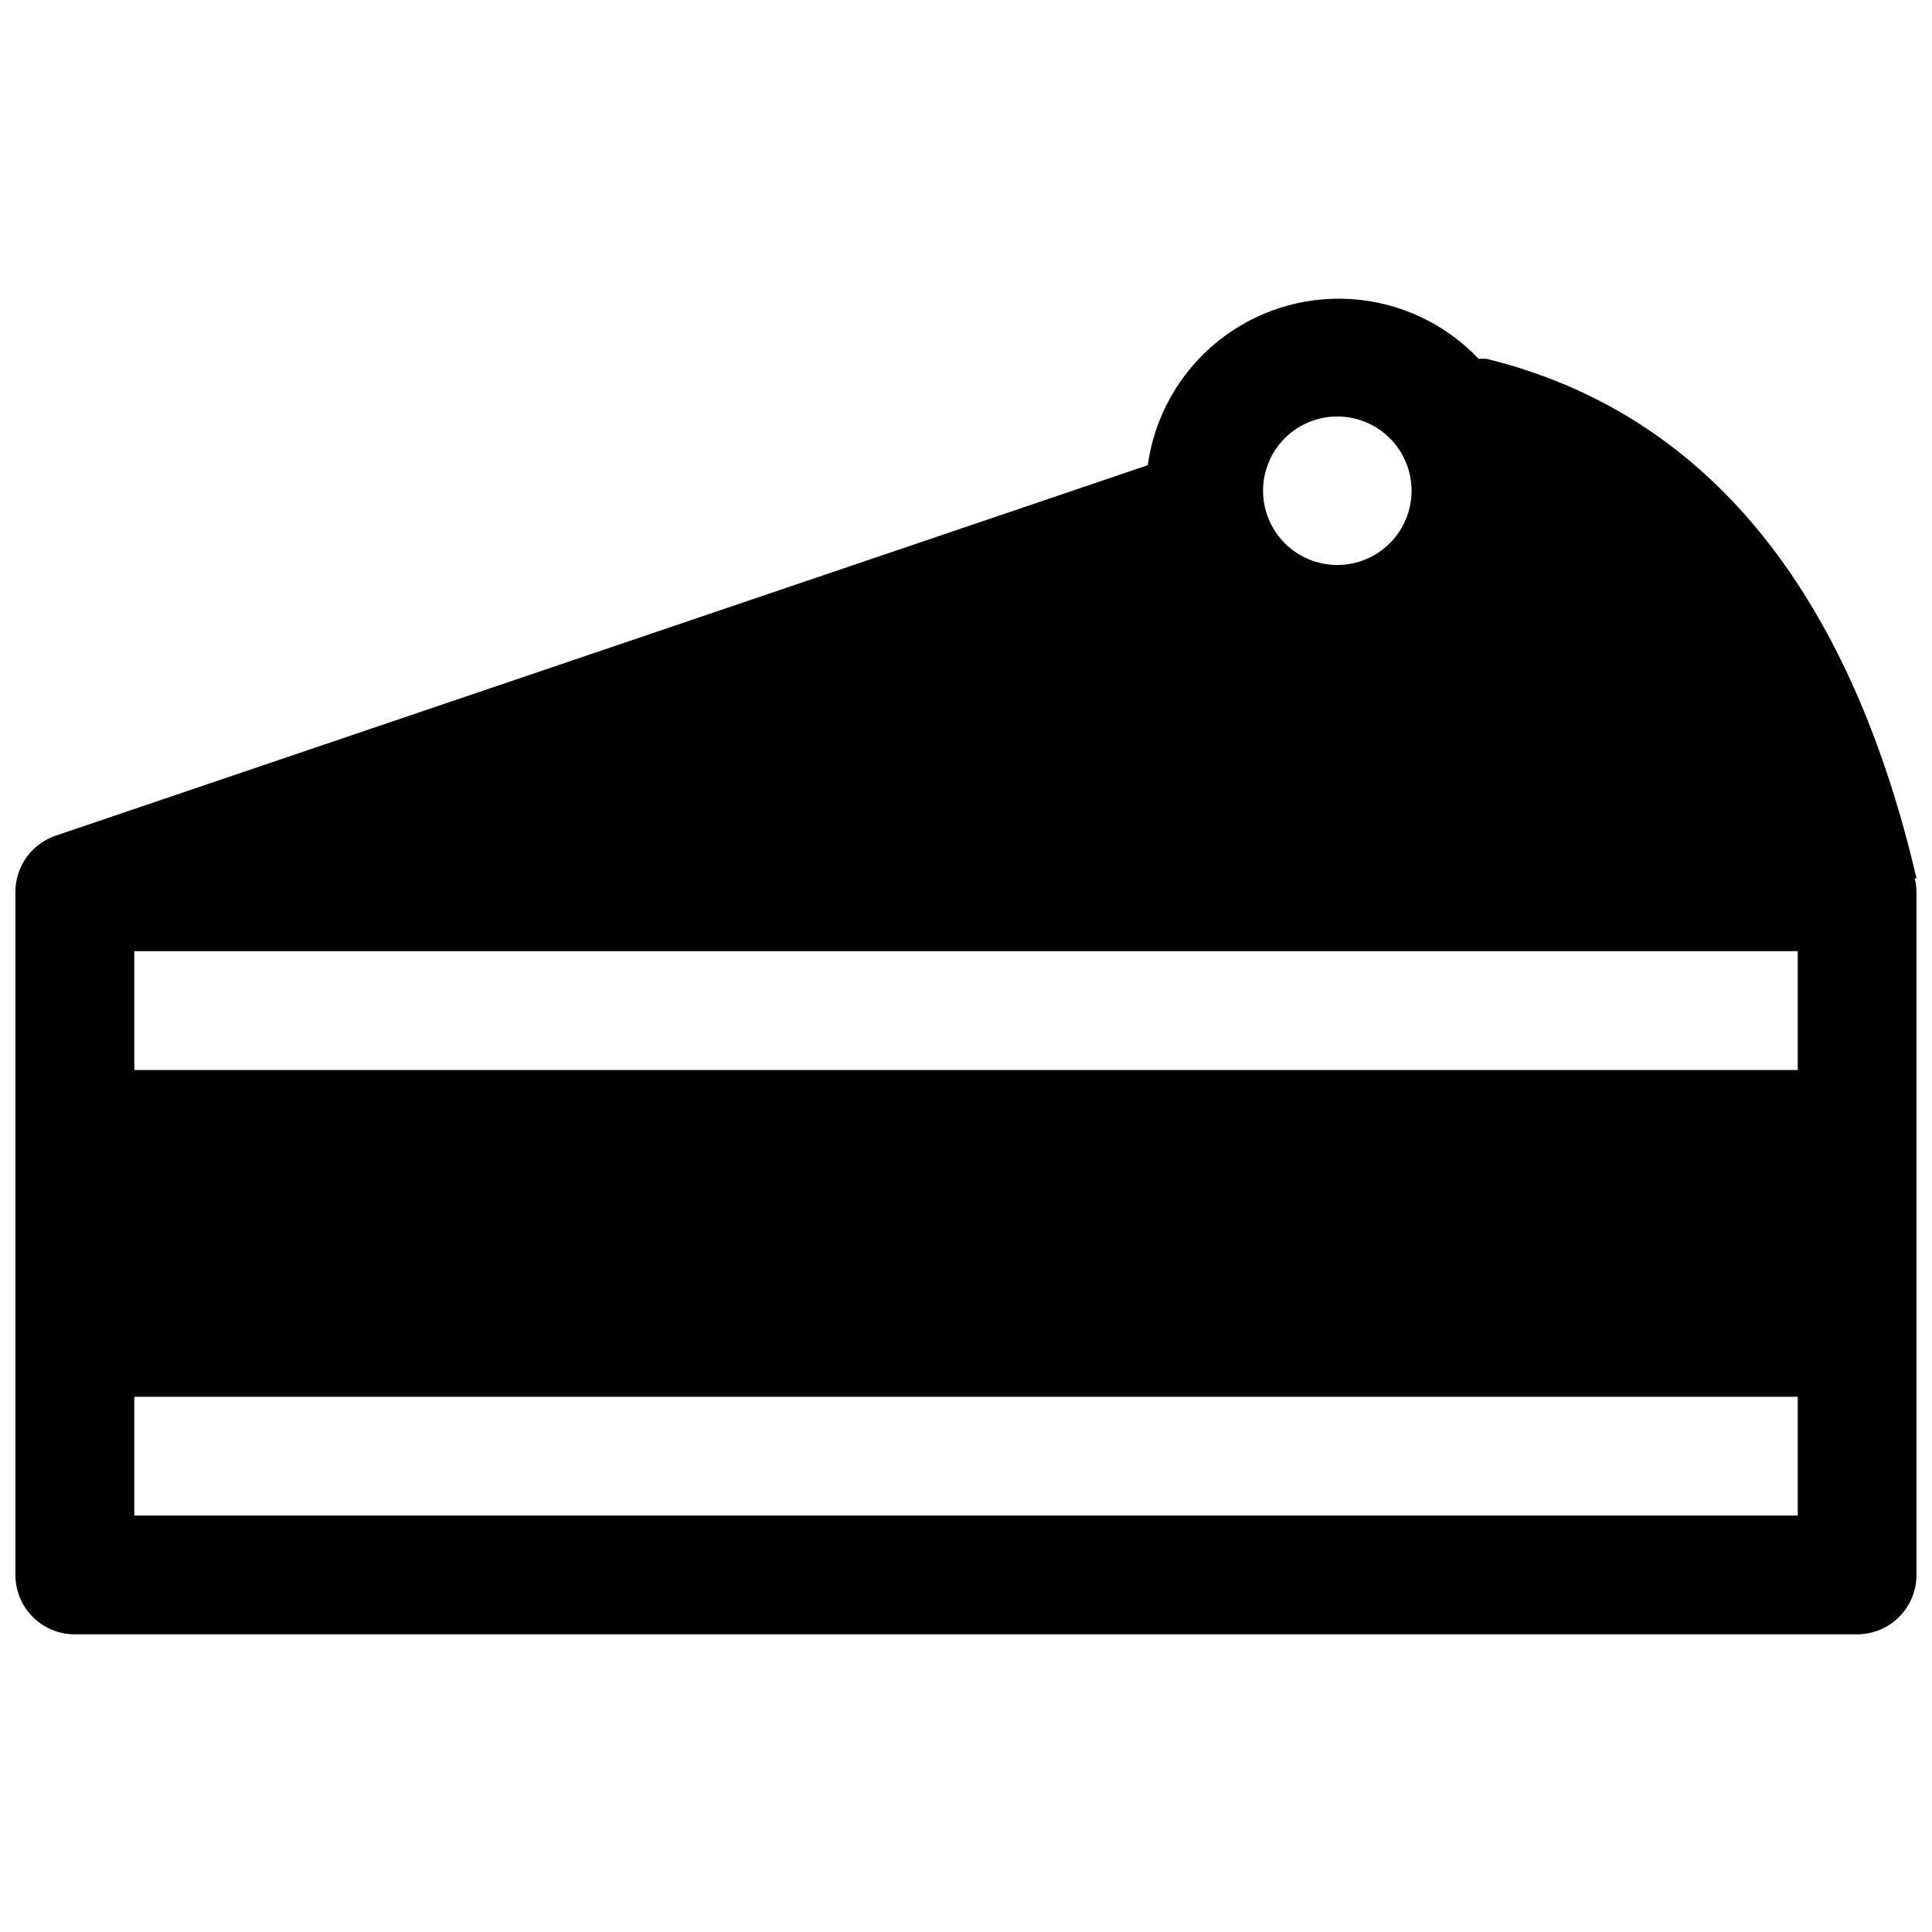 <?xml version="1.0" encoding="UTF-8"?>
<!-- Uploaded to: SVG Repo, www.svgrepo.com, Generator: SVG Repo Mixer Tools -->
<svg width="800px" height="800px" version="1.1" viewBox="144 144 512 512" xmlns="http://www.w3.org/2000/svg">
 <defs>
  <clipPath id="a">
   <path d="m148.09 223h503.81v355h-503.81z"/>
  </clipPath>
 </defs>
 <g clip-path="url(#a)">
  <path d="m651.9 376.78c-18.027-77.223-56.363-123.51-113.91-137.68-0.707-0.039-1.418-0.039-2.125 0-8.879-9.363-20.969-15.023-33.844-15.844-12.875-0.816-25.586 3.269-35.574 11.434-9.988 8.168-16.52 19.809-18.277 32.594l-289.38 98.164c-3.117 1.051-5.824 3.051-7.742 5.719-1.922 2.668-2.957 5.871-2.965 9.16v181.05c0 4.176 1.66 8.18 4.609 11.133 2.953 2.953 6.961 4.609 11.133 4.609h472.32c4.176 0 8.18-1.656 11.133-4.609 2.953-2.953 4.609-6.957 4.609-11.133v-181.05c0.008-1.199-0.148-2.391-0.473-3.543zm-153.5-122.41c5.219 0 10.227 2.074 13.918 5.762 3.688 3.691 5.762 8.699 5.762 13.918s-2.074 10.223-5.762 13.914c-3.691 3.691-8.699 5.766-13.918 5.766s-10.227-2.074-13.914-5.766c-3.691-3.691-5.766-8.695-5.766-13.914s2.074-10.227 5.766-13.918c3.688-3.688 8.695-5.762 13.914-5.762zm122.02 291.27h-440.83v-31.488h440.83zm0-118.08h-440.83v-31.488h440.83z"/>
 </g>
</svg>